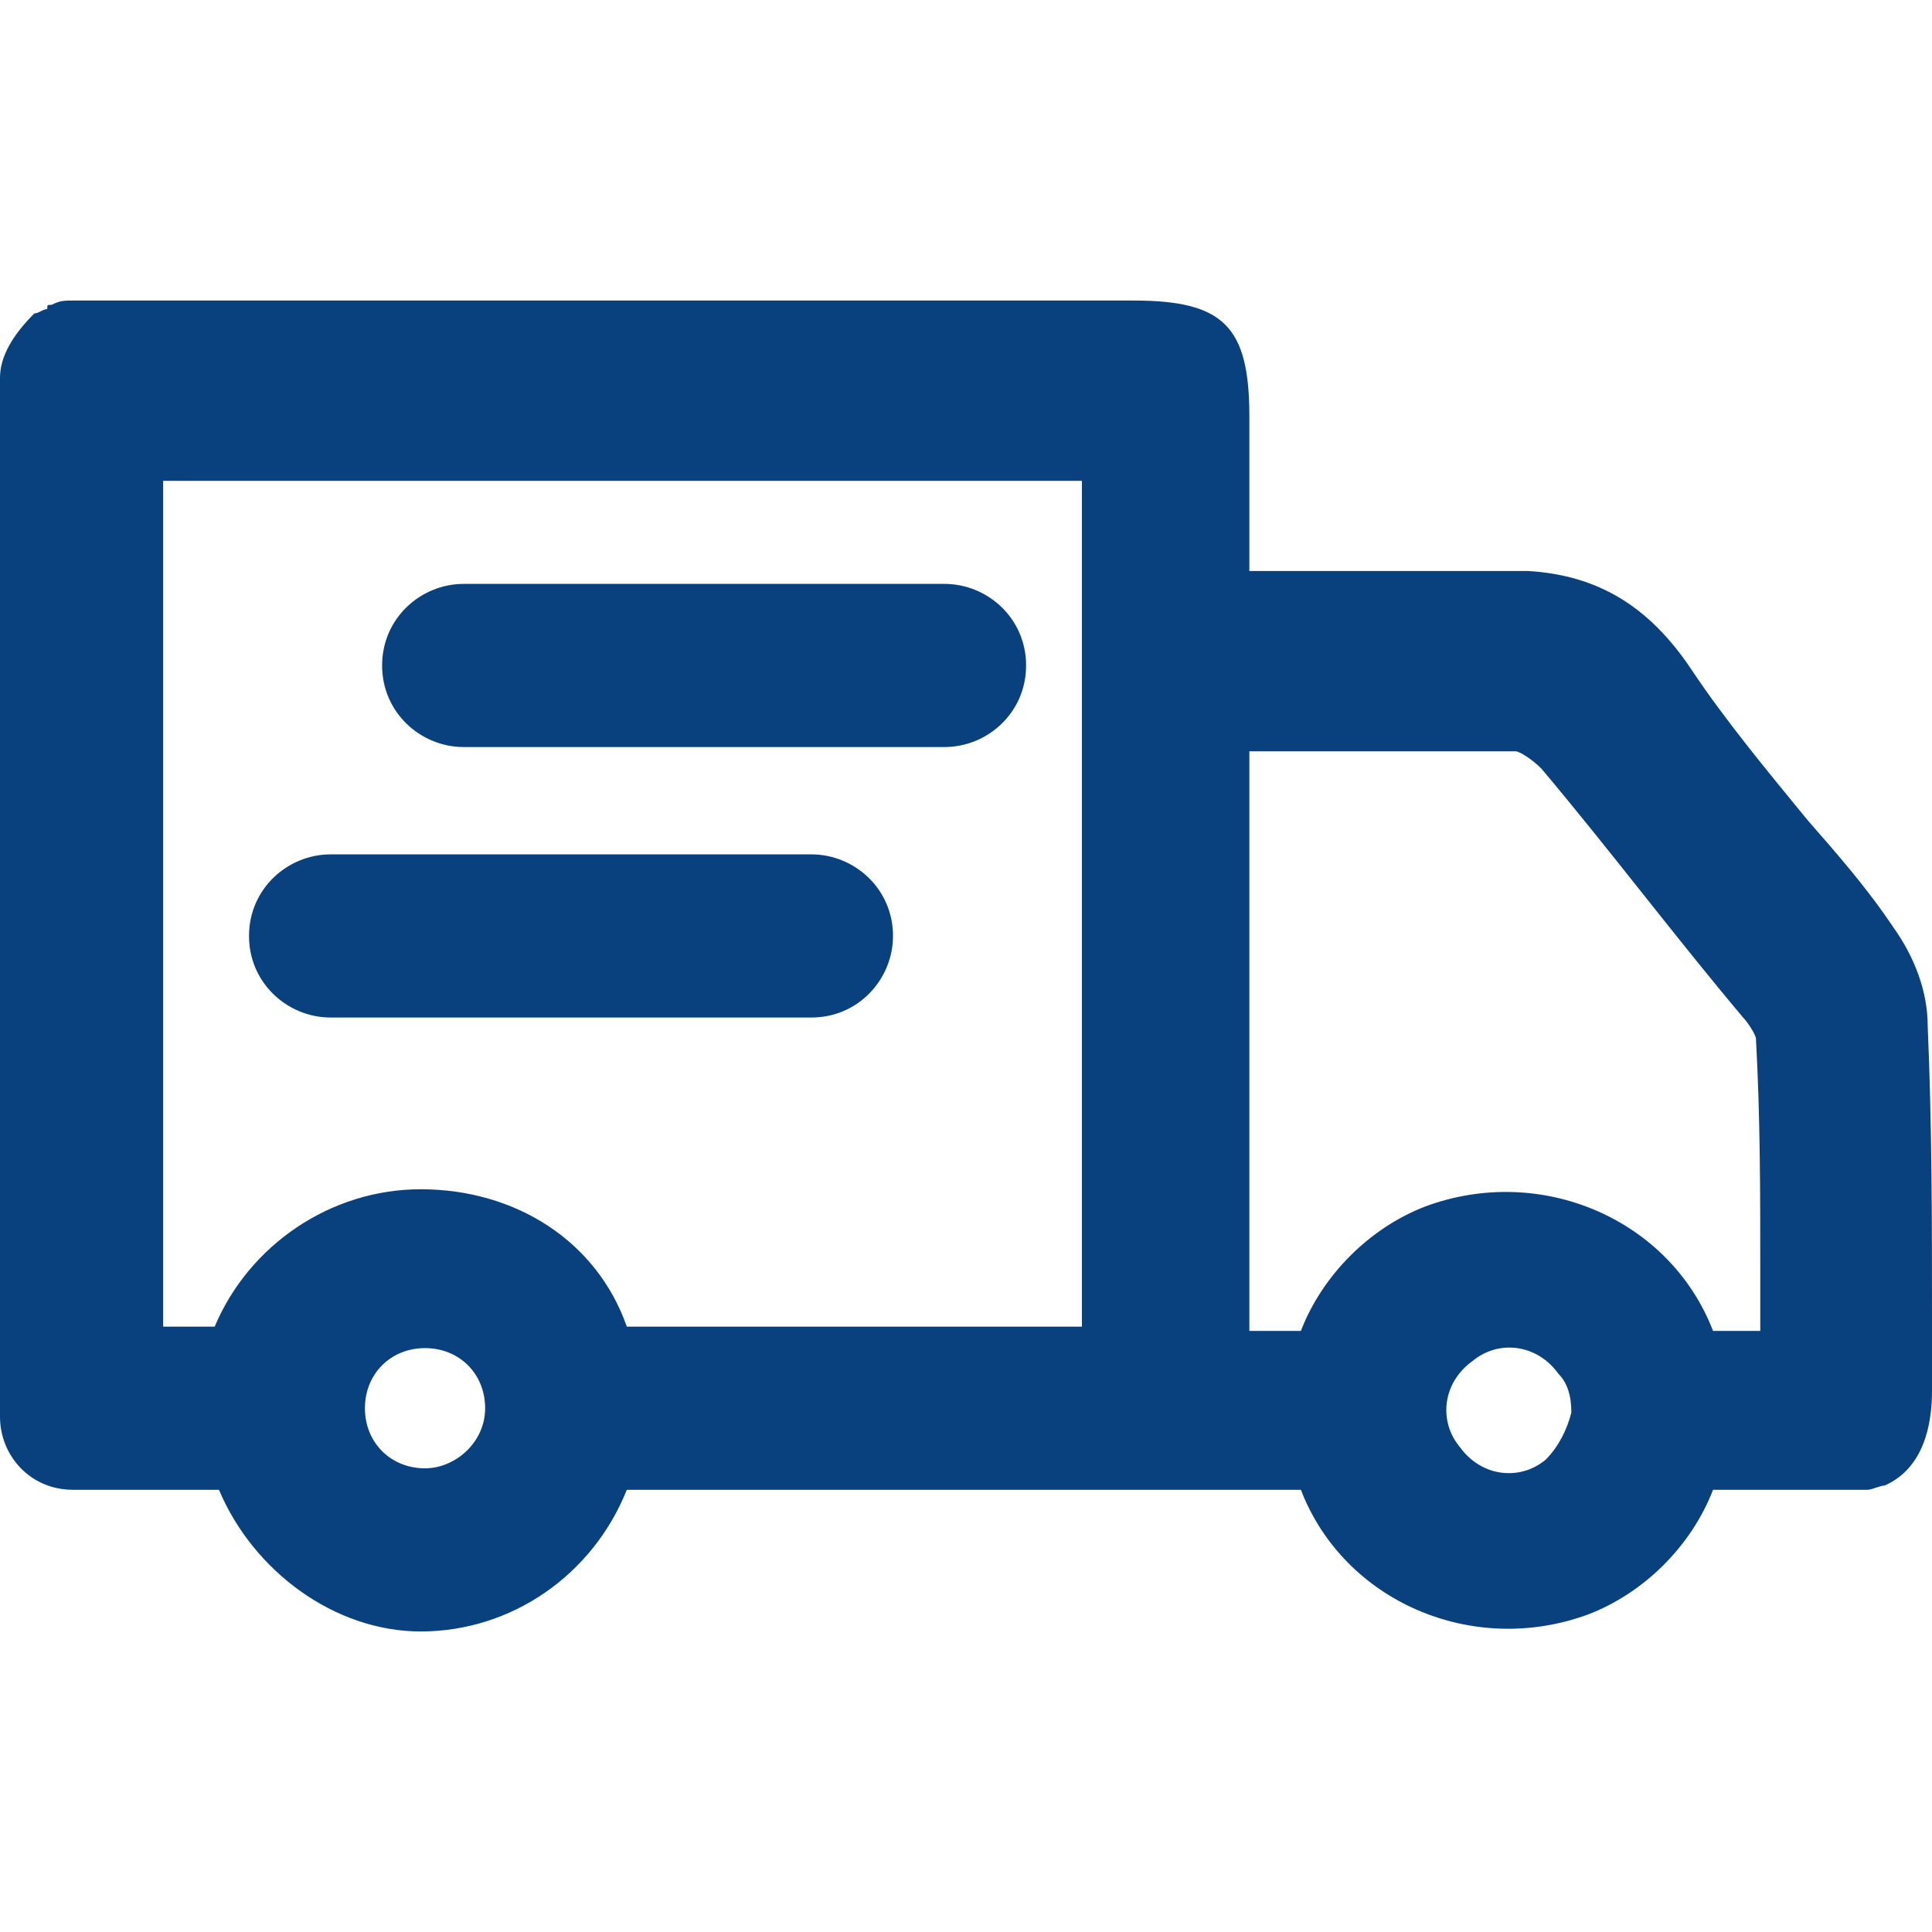 <?xml version="1.0" encoding="utf-8"?>
<!-- Generator: Adobe Illustrator 26.5.0, SVG Export Plug-In . SVG Version: 6.00 Build 0)  -->
<svg version="1.1" id="Layer_1" xmlns="http://www.w3.org/2000/svg" xmlns:xlink="http://www.w3.org/1999/xlink" x="0px" y="0px"
	 width="45px" height="45px" viewBox="0 0 45 45" style="enable-background:new 0 0 45 45;" xml:space="preserve">
<style type="text/css">
	.st0{fill:#09417F;}
</style>
<g id="Layer_2_00000147214878008514584280000011176362973621170819_">
	<g id="car">
		<path class="st0" d="M44.9,23.9c0-0.8-0.3-1.6-0.8-2.3c-0.6-0.9-1.3-1.7-2-2.5c-0.9-1.1-1.9-2.3-2.7-3.5c-1-1.5-2.2-2.2-3.8-2.3
			c-0.1,0-0.2,0-0.3,0c-0.1,0-0.2,0-0.3,0h-5.9c0-1.2,0-2.4,0-3.6c0-2.1-0.6-2.7-2.7-2.7H1.7c-0.2,0-0.3,0-0.5,0.1
			c-0.1,0-0.1,0-0.1,0.1c-0.1,0-0.2,0.1-0.3,0.1C0.3,7.8,0,8.3,0,8.8v24.2c0,0.9,0.7,1.7,1.7,1.7h3.4C5.9,36.6,7.8,38,9.8,38h0
			c2.1,0,4-1.3,4.8-3.3h15.7c1,2.6,4,3.9,6.7,2.9c1.3-0.5,2.4-1.6,2.9-2.9h3.5l0.1,0c0.1,0,0.3-0.1,0.4-0.1c0.9-0.4,1.1-1.4,1.1-2.2
			c0-0.6,0-1.1,0-1.7C45,28.5,45,26.2,44.9,23.9L44.9,23.9z M9.9,34.2c-0.8,0-1.4-0.6-1.4-1.4c0-0.8,0.6-1.4,1.4-1.4
			s1.4,0.6,1.4,1.4C11.3,33.6,10.6,34.2,9.9,34.2z M25.2,30.9H14.6c-0.7-2-2.6-3.2-4.8-3.2h0c-2.1,0-4,1.3-4.8,3.2H3.8V11.2h21.4
			L25.2,30.9L25.2,30.9z M36,34c-0.6,0.5-1.5,0.4-2-0.3c-0.5-0.6-0.4-1.5,0.3-2c0.6-0.5,1.5-0.4,2,0.3c0.2,0.2,0.3,0.5,0.3,0.9
			C36.5,33.3,36.3,33.7,36,34L36,34z M41,29.6V31h-1.1c-1-2.6-4-3.9-6.7-2.9c-1.3,0.5-2.4,1.6-2.9,2.9h-1.2c0-3,0-5.9,0-8.9v-4.6
			h1.2h1.5H32c0.9,0,2.1,0,3.3,0c0.1,0,0.4,0.2,0.6,0.4c1.6,1.9,3.1,3.9,4.7,5.8c0.1,0.1,0.3,0.4,0.3,0.5C41,26,41,27.8,41,29.6
			L41,29.6z"/>
		<path class="st0" d="M10.8,17.4H22c1,0,1.9-0.8,1.9-1.9S23,13.6,22,13.6H10.8c-1,0-1.9,0.8-1.9,1.9S9.8,17.4,10.8,17.4z"/>
		<path class="st0" d="M7.7,19.9h11.2c1,0,1.9,0.8,1.9,1.9v0c0,1-0.8,1.9-1.9,1.9H7.7c-1,0-1.9-0.8-1.9-1.9v0
			C5.8,20.7,6.7,19.9,7.7,19.9z"/>
	</g>
</g>
</svg>
